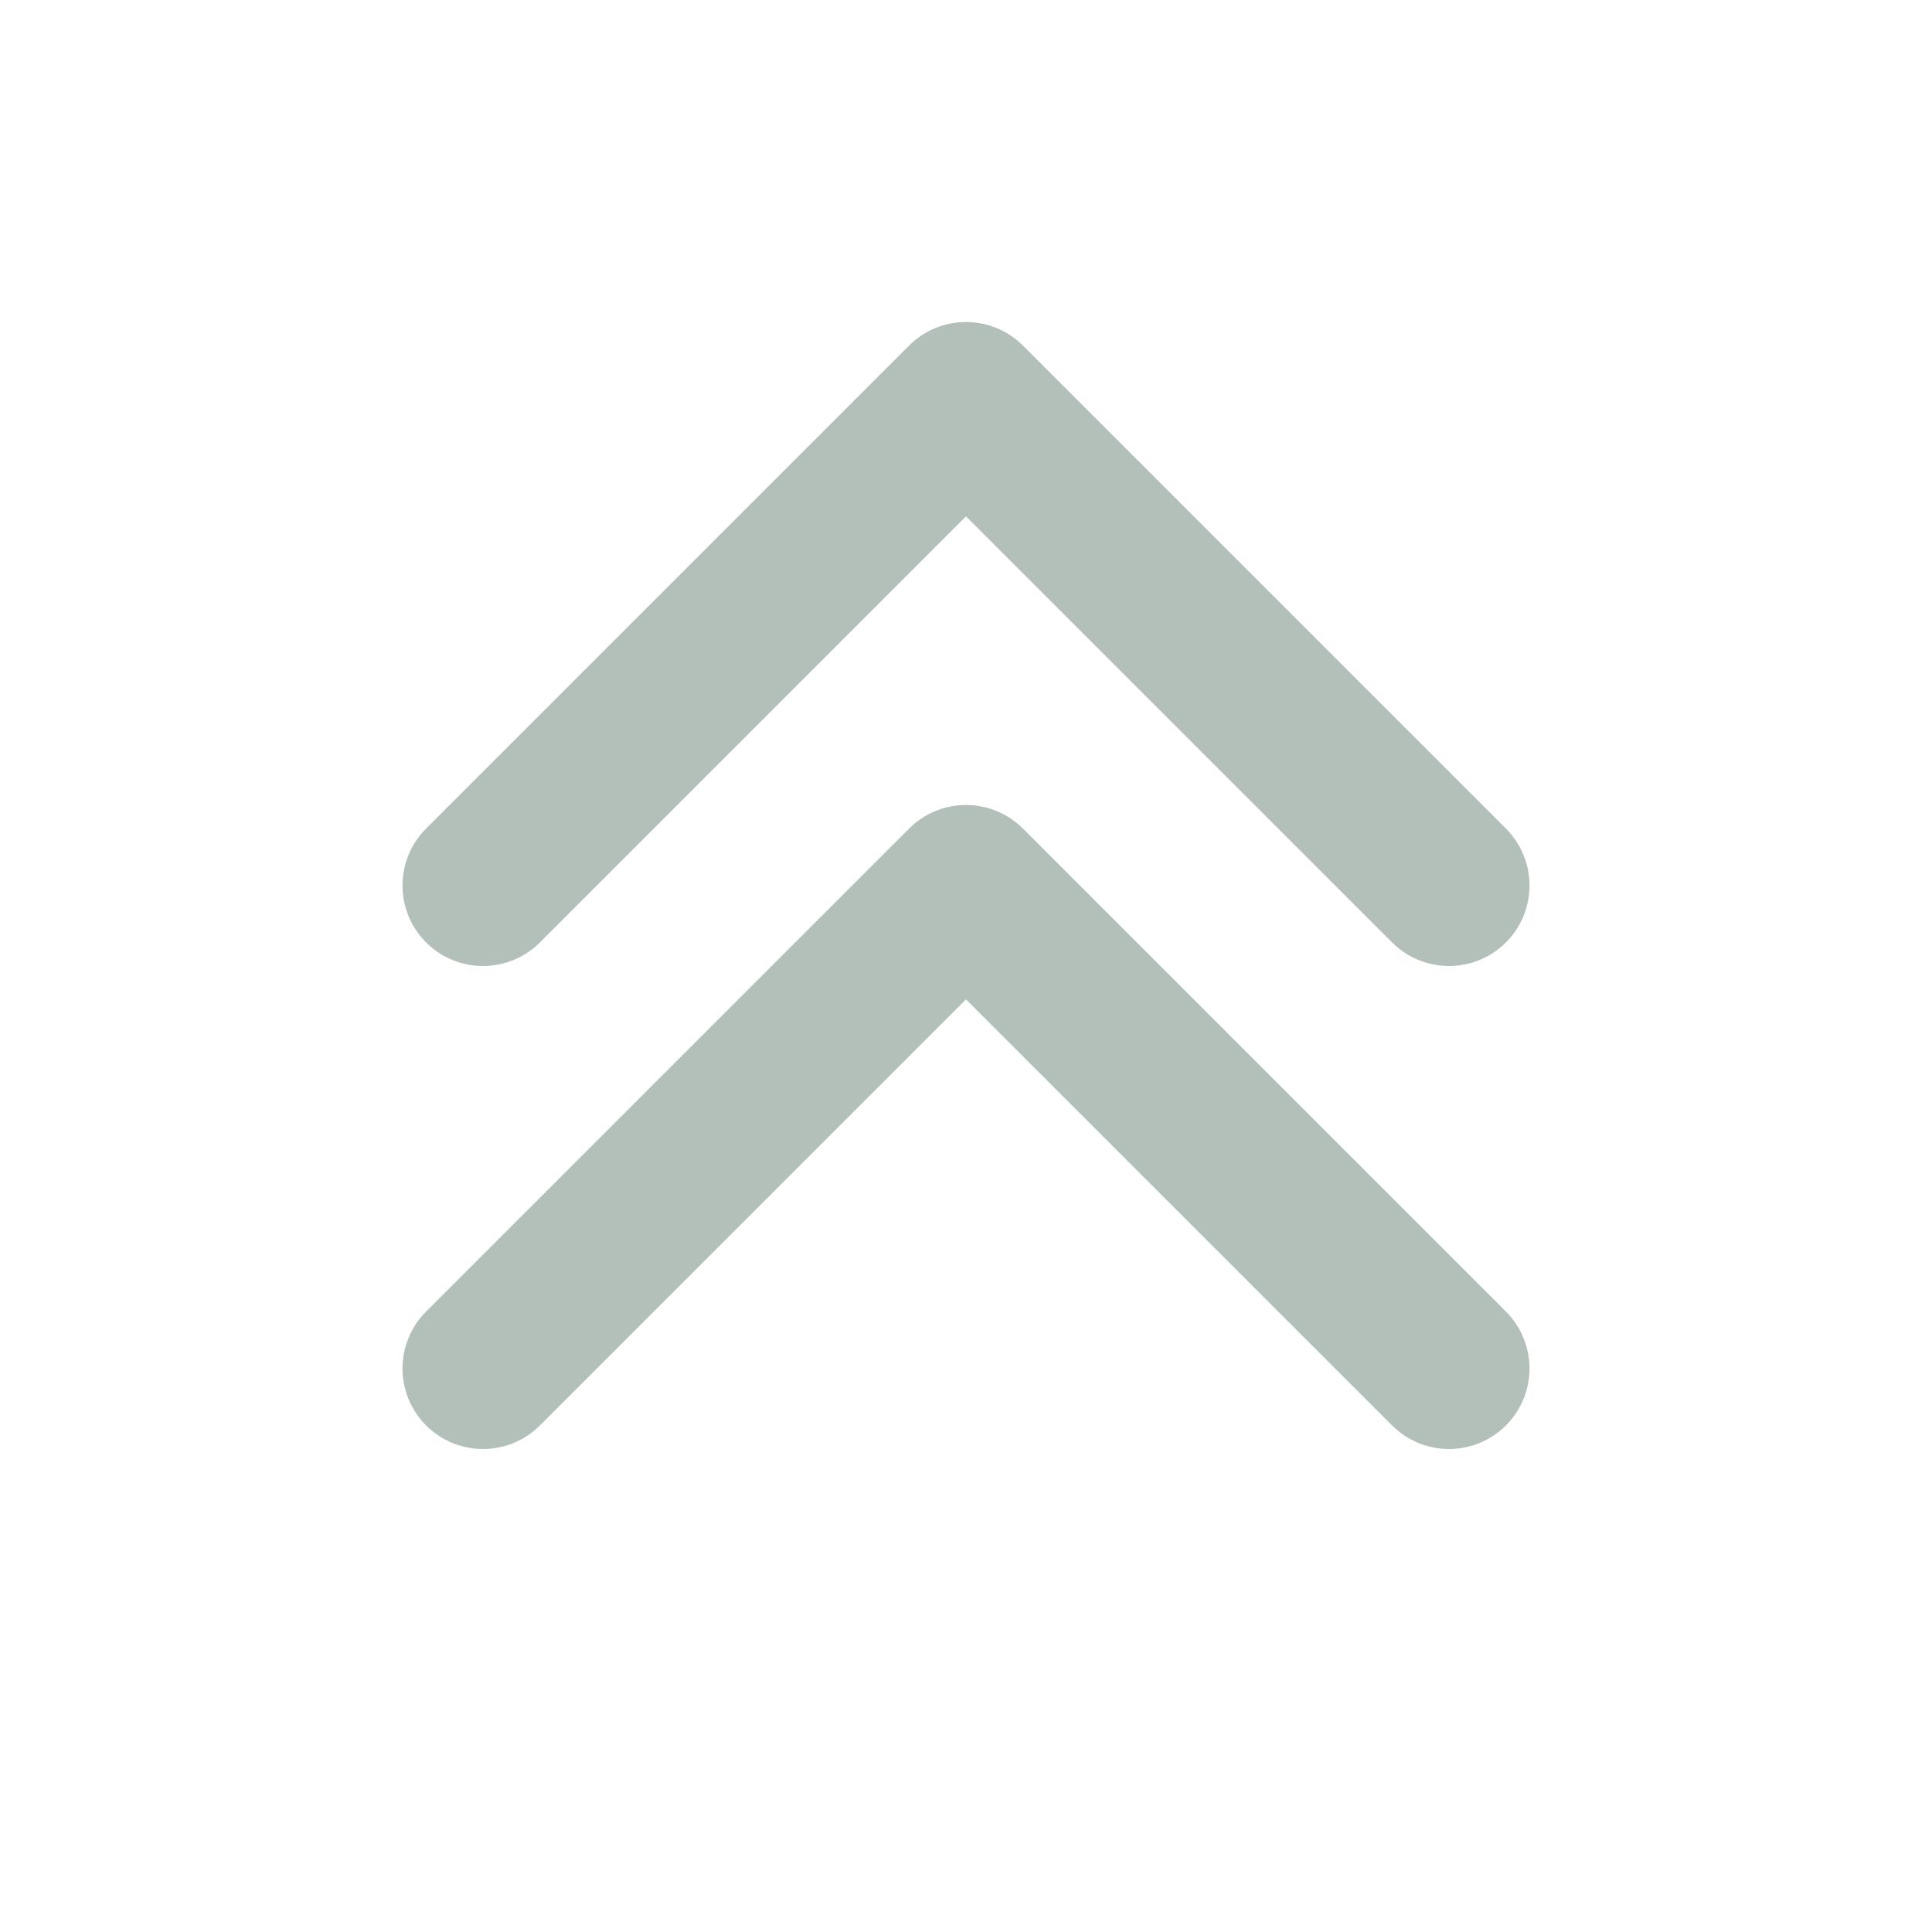 <svg width="24" height="24" viewBox="0 0 24 24" fill="none" xmlns="http://www.w3.org/2000/svg">
<path d="M6 17L12 11L18 17" stroke="#B3C0BA" stroke-width="2" stroke-linecap="round" stroke-linejoin="round"/>
<path d="M6 11L12 5L18 11" stroke="#B3C0BA" stroke-width="2" stroke-linecap="round" stroke-linejoin="round"/>
</svg>

